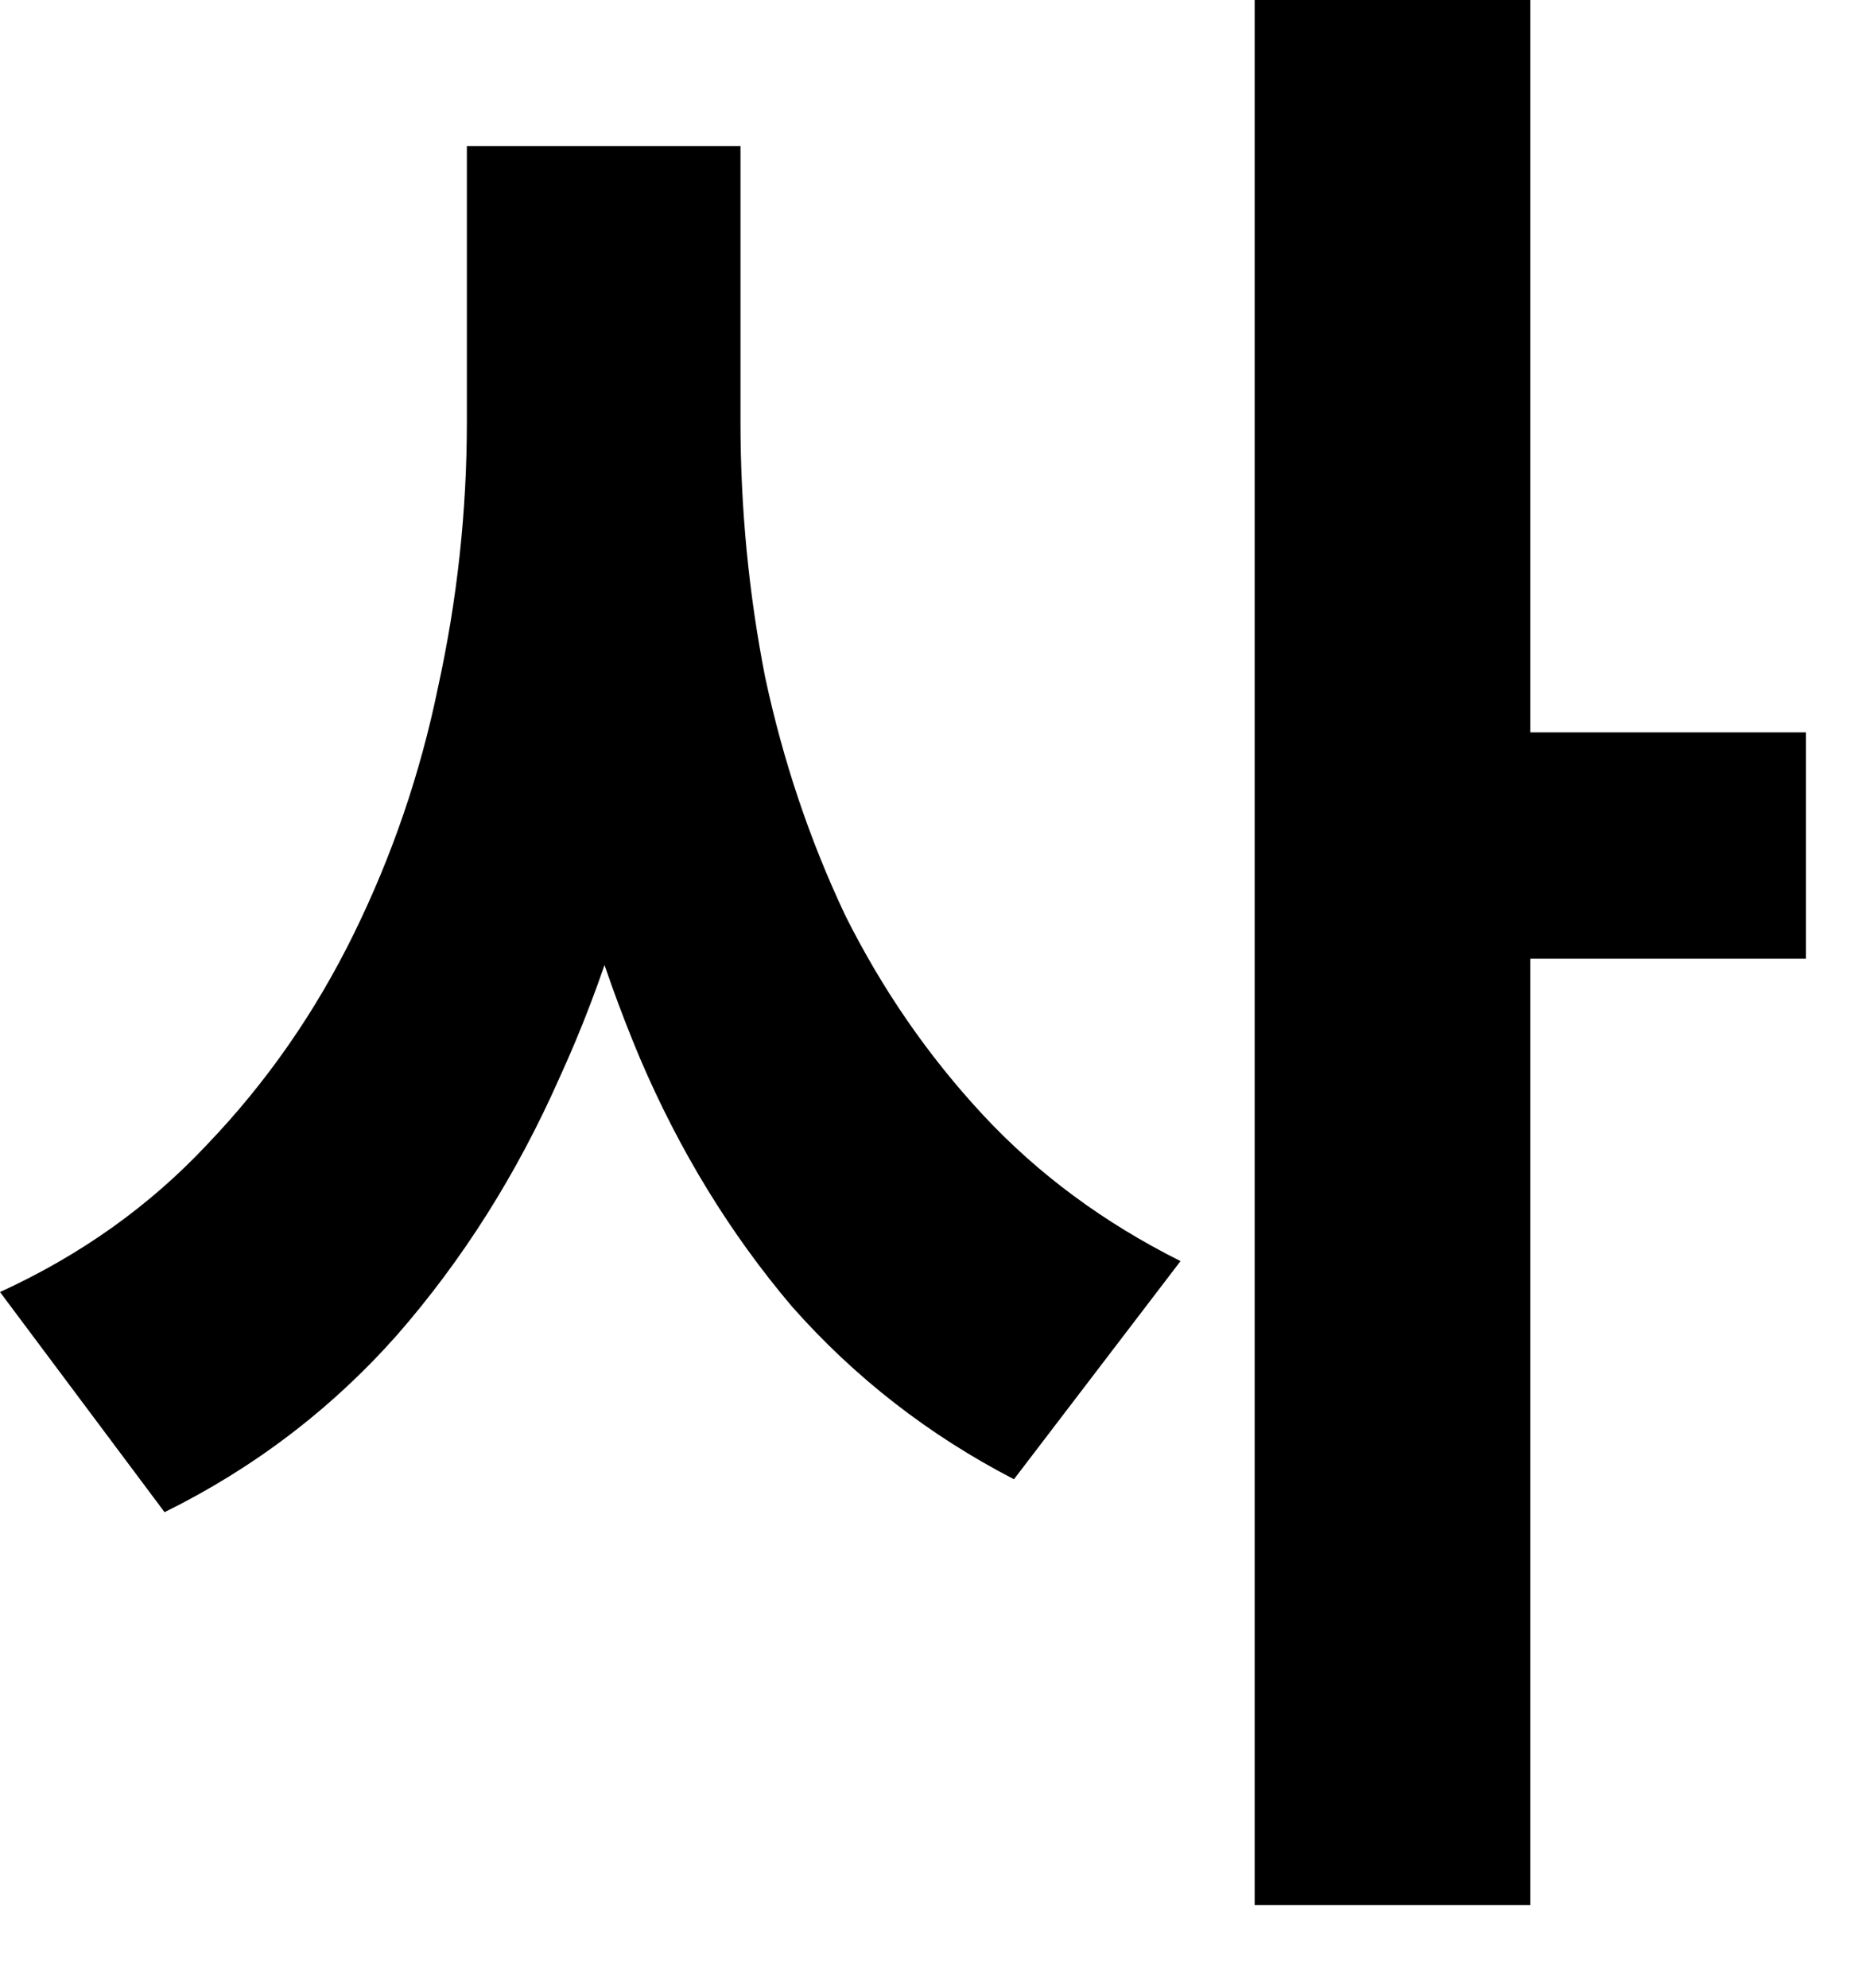 <?xml version="1.0" encoding="utf-8"?>
<svg xmlns="http://www.w3.org/2000/svg" fill="none" height="100%" overflow="visible" preserveAspectRatio="none" style="display: block;" viewBox="0 0 15 16" width="100%">
<path d="M3.759 1.176H5.531V3.395C5.531 4.344 5.448 5.272 5.283 6.177C5.117 7.071 4.858 7.905 4.504 8.677C4.162 9.45 3.726 10.14 3.196 10.747C2.666 11.344 2.042 11.818 1.325 12.172L0 10.4C0.651 10.102 1.209 9.704 1.673 9.207C2.147 8.711 2.539 8.148 2.848 7.518C3.157 6.889 3.384 6.227 3.527 5.531C3.682 4.824 3.759 4.112 3.759 3.395V1.176ZM4.19 1.176H5.962V3.395C5.962 4.09 6.028 4.775 6.16 5.448C6.304 6.122 6.519 6.762 6.806 7.369C7.104 7.965 7.474 8.501 7.916 8.976C8.357 9.45 8.887 9.842 9.505 10.151L8.164 11.907C7.48 11.553 6.883 11.09 6.376 10.516C5.879 9.93 5.47 9.263 5.15 8.512C4.83 7.75 4.587 6.939 4.422 6.078C4.267 5.205 4.19 4.311 4.19 3.395V1.176ZM10.102 0H12.321V15.335H10.102V0ZM11.84 5.895H14.54V7.717H11.84V5.895Z" fill="black" id="Vector"/>
</svg>